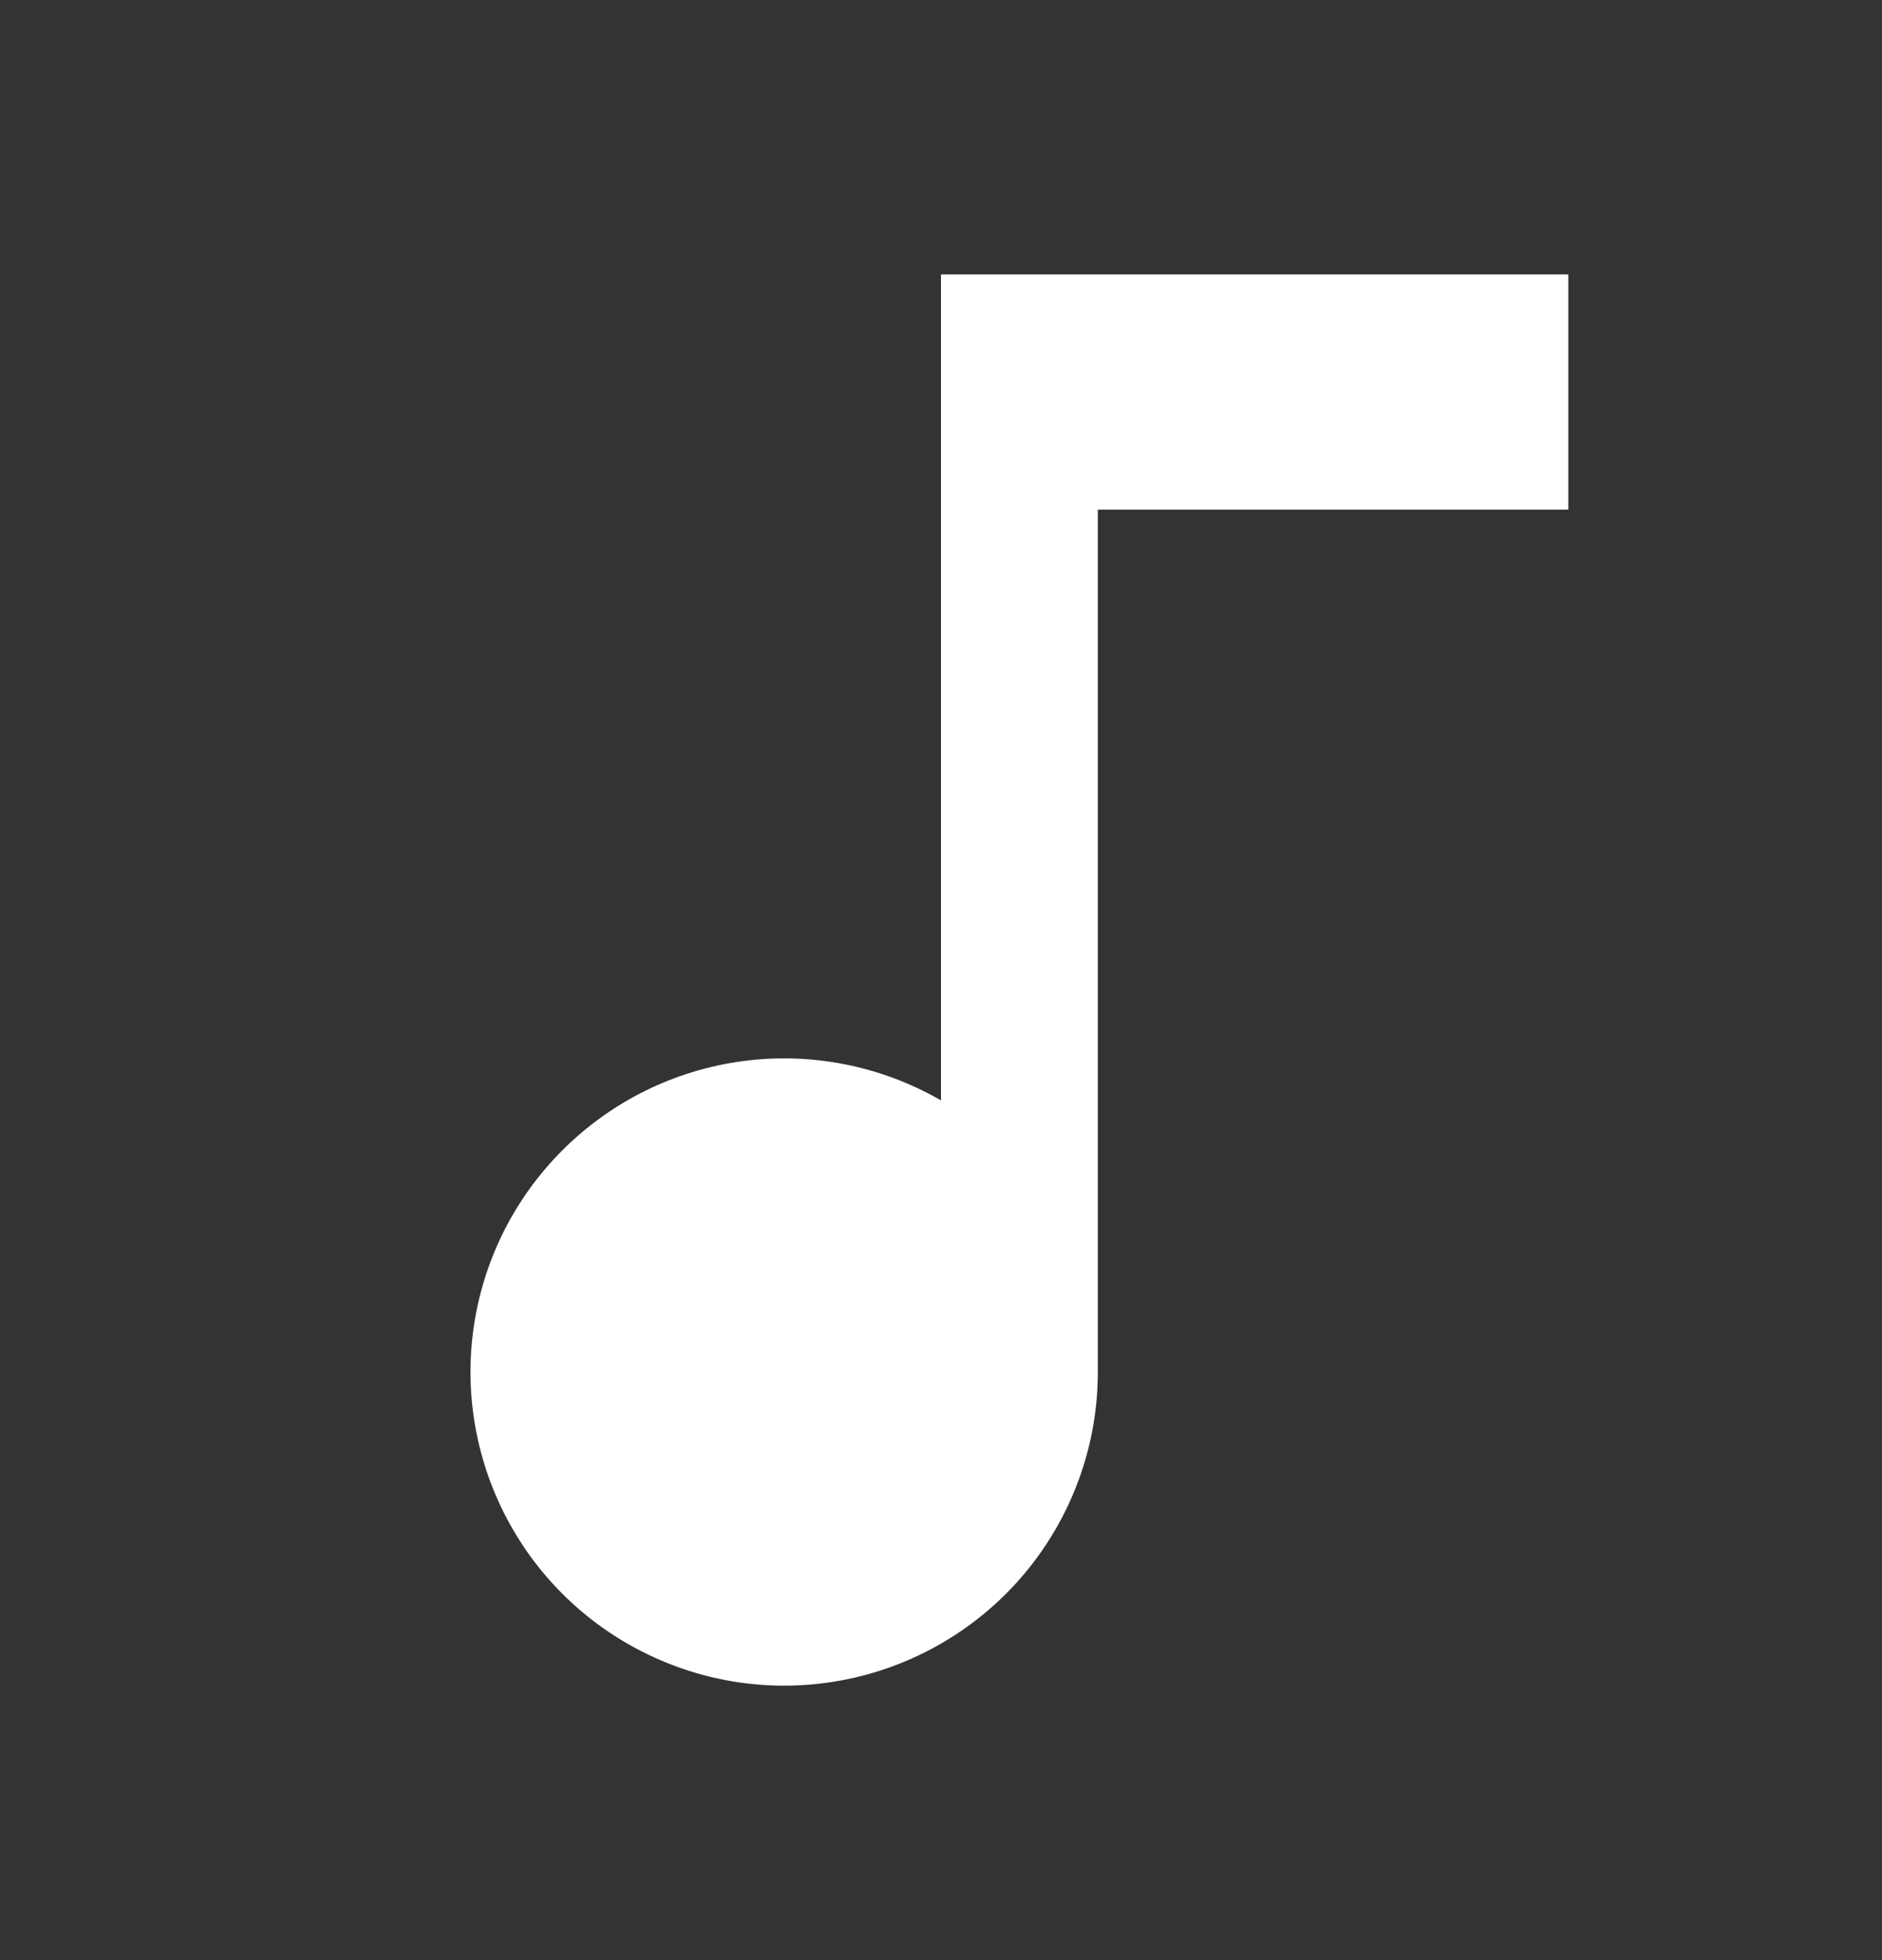 <svg xmlns="http://www.w3.org/2000/svg" width="24" height="25" viewBox="0 0 24 25" fill="none"><rect x="0" y="0" width="24" height="25" fill="#333333" stroke="none"/><path d="M12 14.035V3.5H20V6.5H14V17.5C14 18.381 13.709 19.236 13.173 19.935C12.637 20.633 11.885 21.135 11.035 21.363C10.184 21.591 9.282 21.532 8.469 21.194C7.655 20.857 6.976 20.261 6.536 19.499C6.096 18.736 5.919 17.85 6.034 16.977C6.149 16.104 6.549 15.293 7.172 14.671C7.794 14.048 8.605 13.648 9.478 13.533C10.351 13.418 11.238 13.595 12 14.035Z" fill="white"></path></svg>